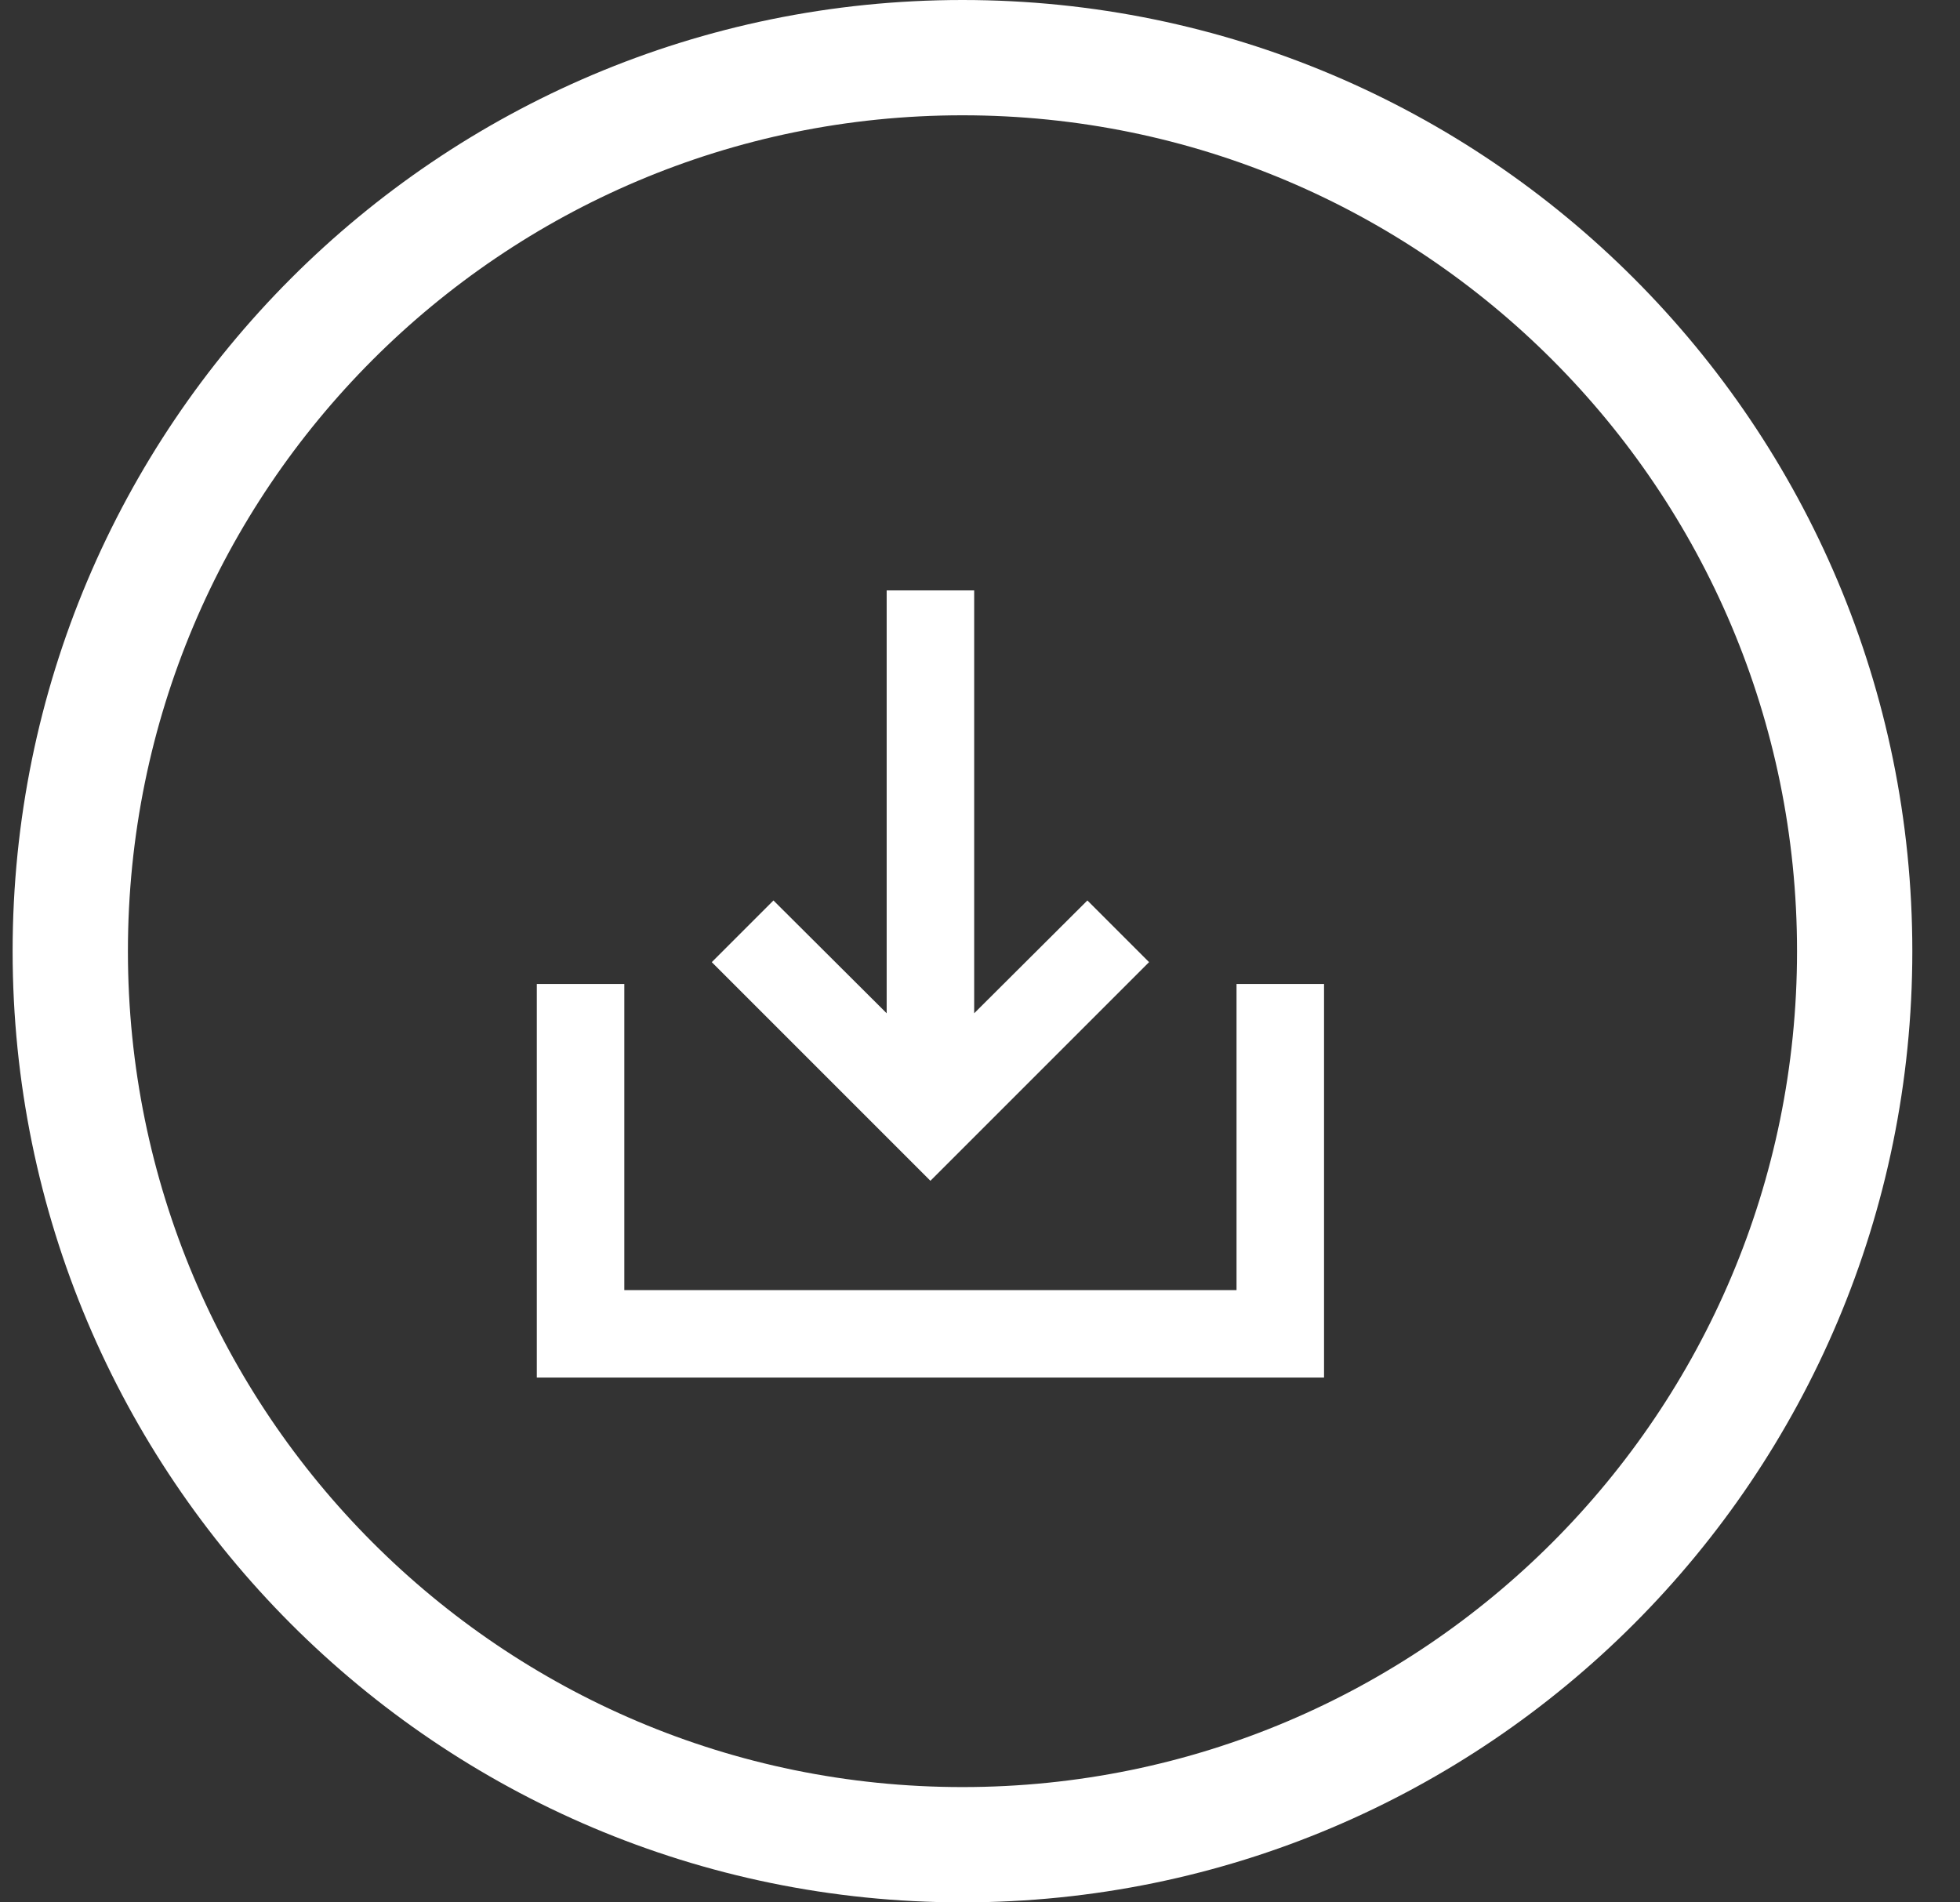 <svg width="34" height="33" viewBox="0 0 34 33" fill="none" xmlns="http://www.w3.org/2000/svg">
<rect x="0" y="0" width="34" height="33" fill="#333333" stroke="none"/>
<path d="M32.173 16.5C32.173 25.061 25.242 32 16.696 32C8.149 32 1.219 25.061 1.219 16.5C1.219 7.938 8.149 1 16.696 1C25.242 1 32.173 7.938 32.173 16.5Z" stroke="white" stroke-width="2"/>
<g clip-path="url(#clip0_2091_1153)">
<path d="M21.45 17.069V22.379H10.83V17.069H9.312V23.896H22.968V17.069H21.45ZM16.899 17.577L18.863 15.62L19.933 16.69L16.14 20.483L12.347 16.69L13.417 15.62L15.381 17.577V10.242H16.899V17.577Z" fill="white"/>
</g>
<defs>
<clipPath id="clip0_2091_1153">
<rect width="18.207" height="18.207" fill="white" transform="translate(7.039 7.966)"/>
</clipPath>
</defs>
</svg>
